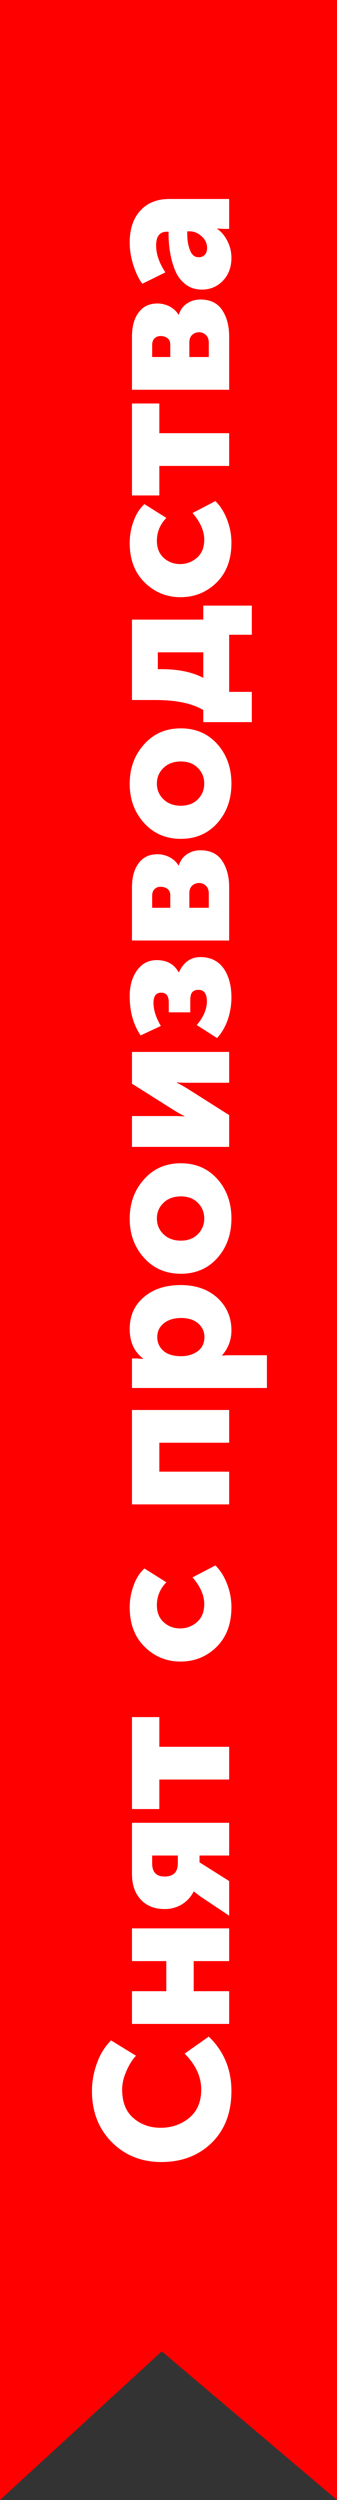 <svg width="25" height="185" viewBox="0 0 25 185" fill="none" xmlns="http://www.w3.org/2000/svg">
<rect x="0" y="0" width="25" height="185" fill="#333333" stroke="none"/>
<path d="M3.22231e-07 0L25 6.93089e-07L25 185L12 174L3.13837e-06 185L3.22231e-07 0Z" fill="#FF0000"/>
<path d="M11.974 159.99C10.499 159.99 9.272 159.5 8.292 158.52C7.312 157.53 6.822 156.27 6.822 154.74C6.822 154.04 6.943 153.358 7.186 152.696C7.419 152.033 7.769 151.464 8.236 150.988L10.084 152.122C9.785 152.458 9.543 152.854 9.356 153.312C9.16 153.76 9.062 154.198 9.062 154.628C9.062 155.561 9.342 156.266 9.902 156.742C10.453 157.218 11.125 157.456 11.918 157.456C12.73 157.456 13.435 157.213 14.032 156.728C14.629 156.233 14.928 155.533 14.928 154.628C14.928 153.676 14.517 152.789 13.696 151.968L15.488 150.708C16.608 151.79 17.168 153.134 17.168 154.74C17.168 156.326 16.683 157.6 15.712 158.562C14.732 159.514 13.486 159.99 11.974 159.99ZM17 149.77L9.79 149.77L9.79 147.348L12.338 147.348L12.338 145.122L9.79 145.122L9.79 142.7L17 142.7L17 145.122L14.368 145.122L14.368 147.348L17 147.348L17 149.77ZM17 141.761L14.816 140.305L14.382 139.969L14.368 139.969C14.172 140.361 13.883 140.678 13.5 140.921C13.108 141.154 12.683 141.271 12.226 141.271C11.47 141.271 10.877 141.037 10.448 140.571C10.009 140.104 9.79 139.469 9.79 138.667L9.79 134.887L17 134.887L17 137.309L14.802 137.309L14.802 137.813L17 139.199L17 141.761ZM13.192 137.883L13.192 137.309L11.288 137.309L11.288 137.897C11.288 138.541 11.596 138.863 12.212 138.863C12.865 138.863 13.192 138.536 13.192 137.883ZM17 131.686L11.82 131.686L11.82 133.87L9.79 133.87L9.79 127.066L11.82 127.066L11.82 129.264L17 129.264L17 131.686ZM13.388 122.955C12.361 122.955 11.479 122.596 10.742 121.877C9.995 121.149 9.622 120.169 9.622 118.937C9.622 118.396 9.715 117.869 9.902 117.355C10.079 116.833 10.35 116.403 10.714 116.067L12.338 117.089C11.871 117.575 11.638 118.139 11.638 118.783C11.638 119.325 11.811 119.749 12.156 120.057C12.492 120.356 12.893 120.505 13.36 120.505C13.836 120.505 14.256 120.347 14.62 120.029C14.975 119.712 15.152 119.269 15.152 118.699C15.152 118.055 14.863 117.397 14.284 116.725L15.978 115.843C16.342 116.198 16.631 116.655 16.846 117.215C17.061 117.766 17.168 118.34 17.168 118.937C17.168 120.169 16.799 121.149 16.062 121.877C15.325 122.596 14.433 122.955 13.388 122.955ZM17 111.325L9.79 111.325L9.79 104.339L17 104.339L17 106.761L11.82 106.761L11.82 108.903L17 108.903L17 111.325ZM19.8 102.711L9.79 102.711L9.79 100.527L10.154 100.527L10.616 100.555L10.616 100.527C9.953 100.033 9.622 99.305 9.622 98.343C9.622 97.363 9.972 96.579 10.672 95.991C11.363 95.394 12.273 95.095 13.402 95.095C14.531 95.095 15.441 95.413 16.132 96.047C16.823 96.682 17.168 97.485 17.168 98.455C17.168 99.146 16.939 99.757 16.482 100.289L16.482 100.317C16.65 100.299 16.855 100.289 17.098 100.289L19.8 100.289L19.8 102.711ZM13.444 100.359C13.911 100.359 14.317 100.238 14.662 99.995C14.998 99.743 15.166 99.393 15.166 98.945C15.166 98.544 15.012 98.208 14.704 97.937C14.396 97.667 13.976 97.531 13.444 97.531C12.912 97.531 12.483 97.662 12.156 97.923C11.829 98.185 11.666 98.525 11.666 98.945C11.666 99.347 11.815 99.683 12.114 99.953C12.413 100.224 12.856 100.359 13.444 100.359ZM16.132 93.082C15.432 93.866 14.527 94.258 13.416 94.258C12.305 94.258 11.395 93.866 10.686 93.082C9.977 92.298 9.622 91.332 9.622 90.184C9.622 89.027 9.977 88.056 10.686 87.272C11.386 86.479 12.296 86.082 13.416 86.082C14.527 86.082 15.432 86.474 16.132 87.258C16.823 88.042 17.168 89.013 17.168 90.17C17.168 91.327 16.823 92.298 16.132 93.082ZM13.416 91.808C13.939 91.808 14.359 91.649 14.676 91.332C14.993 91.015 15.152 90.627 15.152 90.17C15.152 89.713 14.993 89.325 14.676 89.008C14.359 88.691 13.939 88.532 13.416 88.532C12.884 88.532 12.455 88.691 12.128 89.008C11.801 89.325 11.638 89.713 11.638 90.17C11.638 90.627 11.801 91.015 12.128 91.332C12.455 91.649 12.884 91.808 13.416 91.808ZM17 84.87L9.79 84.87L9.79 82.588L12.968 82.588C13.201 82.588 13.439 82.597 13.682 82.616L13.682 82.588C13.542 82.532 13.304 82.401 12.968 82.196L9.79 80.194L9.79 77.842L17 77.842L17 80.124L13.85 80.124C13.551 80.124 13.309 80.114 13.122 80.096L13.122 80.124C13.197 80.152 13.435 80.282 13.836 80.516L17 82.518L17 84.87ZM16.104 76.817L14.592 75.851C14.807 75.618 14.989 75.343 15.138 75.025C15.278 74.699 15.348 74.395 15.348 74.115C15.348 73.537 15.138 73.247 14.718 73.247C14.522 73.247 14.373 73.303 14.27 73.415C14.167 73.518 14.116 73.723 14.116 74.031L14.116 74.913L12.52 74.913L12.52 74.185C12.52 73.7 12.333 73.457 11.96 73.457C11.577 73.457 11.386 73.709 11.386 74.213C11.386 74.736 11.568 75.305 11.932 75.921L10.434 76.621C9.893 75.837 9.622 74.867 9.622 73.709C9.622 72.944 9.804 72.309 10.168 71.805C10.532 71.301 11.017 71.049 11.624 71.049C12.38 71.049 12.921 71.348 13.248 71.945L13.276 71.945C13.621 71.199 14.153 70.825 14.872 70.825C15.609 70.825 16.179 71.101 16.58 71.651C16.972 72.202 17.168 72.921 17.168 73.807C17.168 74.358 17.079 74.904 16.902 75.445C16.715 75.977 16.449 76.435 16.104 76.817ZM17 69.598L9.79 69.598L9.79 65.664C9.79 64.918 9.953 64.325 10.28 63.886C10.607 63.438 11.073 63.214 11.68 63.214C11.997 63.214 12.301 63.289 12.59 63.438C12.87 63.587 13.089 63.793 13.248 64.054L13.262 64.054C13.383 63.672 13.593 63.387 13.892 63.2C14.181 63.014 14.503 62.92 14.858 62.92C15.595 62.92 16.137 63.181 16.482 63.704C16.827 64.218 17 64.871 17 65.664L17 69.598ZM12.632 67.176L12.632 66.266C12.632 66.052 12.567 65.893 12.436 65.79C12.296 65.678 12.123 65.622 11.918 65.622C11.731 65.622 11.582 65.678 11.47 65.79C11.349 65.902 11.288 66.07 11.288 66.294L11.288 67.176L12.632 67.176ZM15.488 67.176L15.488 66.112C15.488 65.87 15.418 65.683 15.278 65.552C15.138 65.412 14.97 65.342 14.774 65.342C14.569 65.342 14.396 65.407 14.256 65.538C14.116 65.669 14.046 65.856 14.046 66.098L14.046 67.176L15.488 67.176ZM16.132 60.898C15.432 61.682 14.527 62.075 13.416 62.075C12.305 62.075 11.395 61.682 10.686 60.898C9.977 60.114 9.622 59.148 9.622 58.001C9.622 56.843 9.977 55.873 10.686 55.089C11.386 54.295 12.296 53.898 13.416 53.898C14.527 53.898 15.432 54.291 16.132 55.075C16.823 55.858 17.168 56.829 17.168 57.986C17.168 59.144 16.823 60.114 16.132 60.898ZM13.416 59.624C13.939 59.624 14.359 59.466 14.676 59.148C14.993 58.831 15.152 58.444 15.152 57.986C15.152 57.529 14.993 57.142 14.676 56.825C14.359 56.507 13.939 56.349 13.416 56.349C12.884 56.349 12.455 56.507 12.128 56.825C11.801 57.142 11.638 57.529 11.638 57.986C11.638 58.444 11.801 58.831 12.128 59.148C12.455 59.466 12.884 59.624 13.416 59.624ZM15.082 50.163L15.082 48.273L11.708 48.273L11.708 49.519L11.974 49.519C13.225 49.519 14.261 49.733 15.082 50.163ZM15.082 53.439L15.082 52.543C14.242 52.048 13.057 51.801 11.526 51.801L9.79 51.801L9.79 45.851L15.082 45.851L15.082 44.815L18.68 44.815L18.68 46.971L17 46.971L17 51.199L18.68 51.199L18.68 53.439L15.082 53.439ZM13.388 44.192C12.361 44.192 11.479 43.832 10.742 43.114C9.995 42.386 9.622 41.406 9.622 40.174C9.622 39.632 9.715 39.105 9.902 38.592C10.079 38.069 10.35 37.64 10.714 37.304L12.338 38.326C11.871 38.811 11.638 39.376 11.638 40.02C11.638 40.561 11.811 40.986 12.156 41.294C12.492 41.592 12.893 41.742 13.36 41.742C13.836 41.742 14.256 41.583 14.62 41.266C14.975 40.948 15.152 40.505 15.152 39.936C15.152 39.292 14.863 38.634 14.284 37.962L15.978 37.08C16.342 37.434 16.631 37.892 16.846 38.452C17.061 39.002 17.168 39.576 17.168 40.174C17.168 41.406 16.799 42.386 16.062 43.114C15.325 43.832 14.433 44.192 13.388 44.192ZM17 34.479L11.82 34.479L11.82 36.663L9.79 36.663L9.79 29.859L11.82 29.859L11.82 32.057L17 32.057L17 34.479ZM17 28.842L9.79 28.842L9.79 24.908C9.79 24.162 9.953 23.569 10.28 23.13C10.607 22.682 11.073 22.458 11.68 22.458C11.997 22.458 12.301 22.533 12.59 22.682C12.87 22.832 13.089 23.037 13.248 23.298L13.262 23.298C13.383 22.916 13.593 22.631 13.892 22.444C14.181 22.258 14.503 22.164 14.858 22.164C15.595 22.164 16.137 22.426 16.482 22.948C16.827 23.462 17 24.115 17 24.908L17 28.842ZM12.632 26.42L12.632 25.51C12.632 25.296 12.567 25.137 12.436 25.034C12.296 24.922 12.123 24.866 11.918 24.866C11.731 24.866 11.582 24.922 11.47 25.034C11.349 25.146 11.288 25.314 11.288 25.538L11.288 26.42L12.632 26.42ZM15.488 26.42L15.488 25.356C15.488 25.114 15.418 24.927 15.278 24.796C15.138 24.656 14.97 24.586 14.774 24.586C14.569 24.586 14.396 24.652 14.256 24.782C14.116 24.913 14.046 25.1 14.046 25.342L14.046 26.42L15.488 26.42ZM14.97 21.431C14.513 21.431 14.116 21.305 13.78 21.053C13.444 20.801 13.187 20.469 13.01 20.059C12.833 19.639 12.707 19.205 12.632 18.757C12.548 18.309 12.506 17.842 12.506 17.357L12.506 17.147L12.38 17.147C11.848 17.147 11.582 17.487 11.582 18.169C11.582 18.803 11.811 19.466 12.268 20.157L10.56 20.997C10.308 20.67 10.089 20.222 9.902 19.653C9.715 19.074 9.622 18.505 9.622 17.945C9.622 16.946 9.883 16.162 10.406 15.593C10.929 15.014 11.647 14.725 12.562 14.725L17 14.725L17 16.937L16.566 16.937L16.118 16.909L16.118 16.937C16.445 17.17 16.701 17.483 16.888 17.875C17.075 18.257 17.168 18.659 17.168 19.079C17.168 19.769 16.958 20.334 16.538 20.773C16.118 21.211 15.595 21.431 14.97 21.431ZM14.746 19.037C14.923 19.037 15.073 18.976 15.194 18.855C15.306 18.733 15.362 18.565 15.362 18.351C15.362 18.015 15.227 17.725 14.956 17.483C14.685 17.24 14.396 17.119 14.088 17.119L13.892 17.119L13.892 17.343C13.892 17.791 13.962 18.187 14.102 18.533C14.233 18.869 14.447 19.037 14.746 19.037Z" fill="white"/>
</svg>
